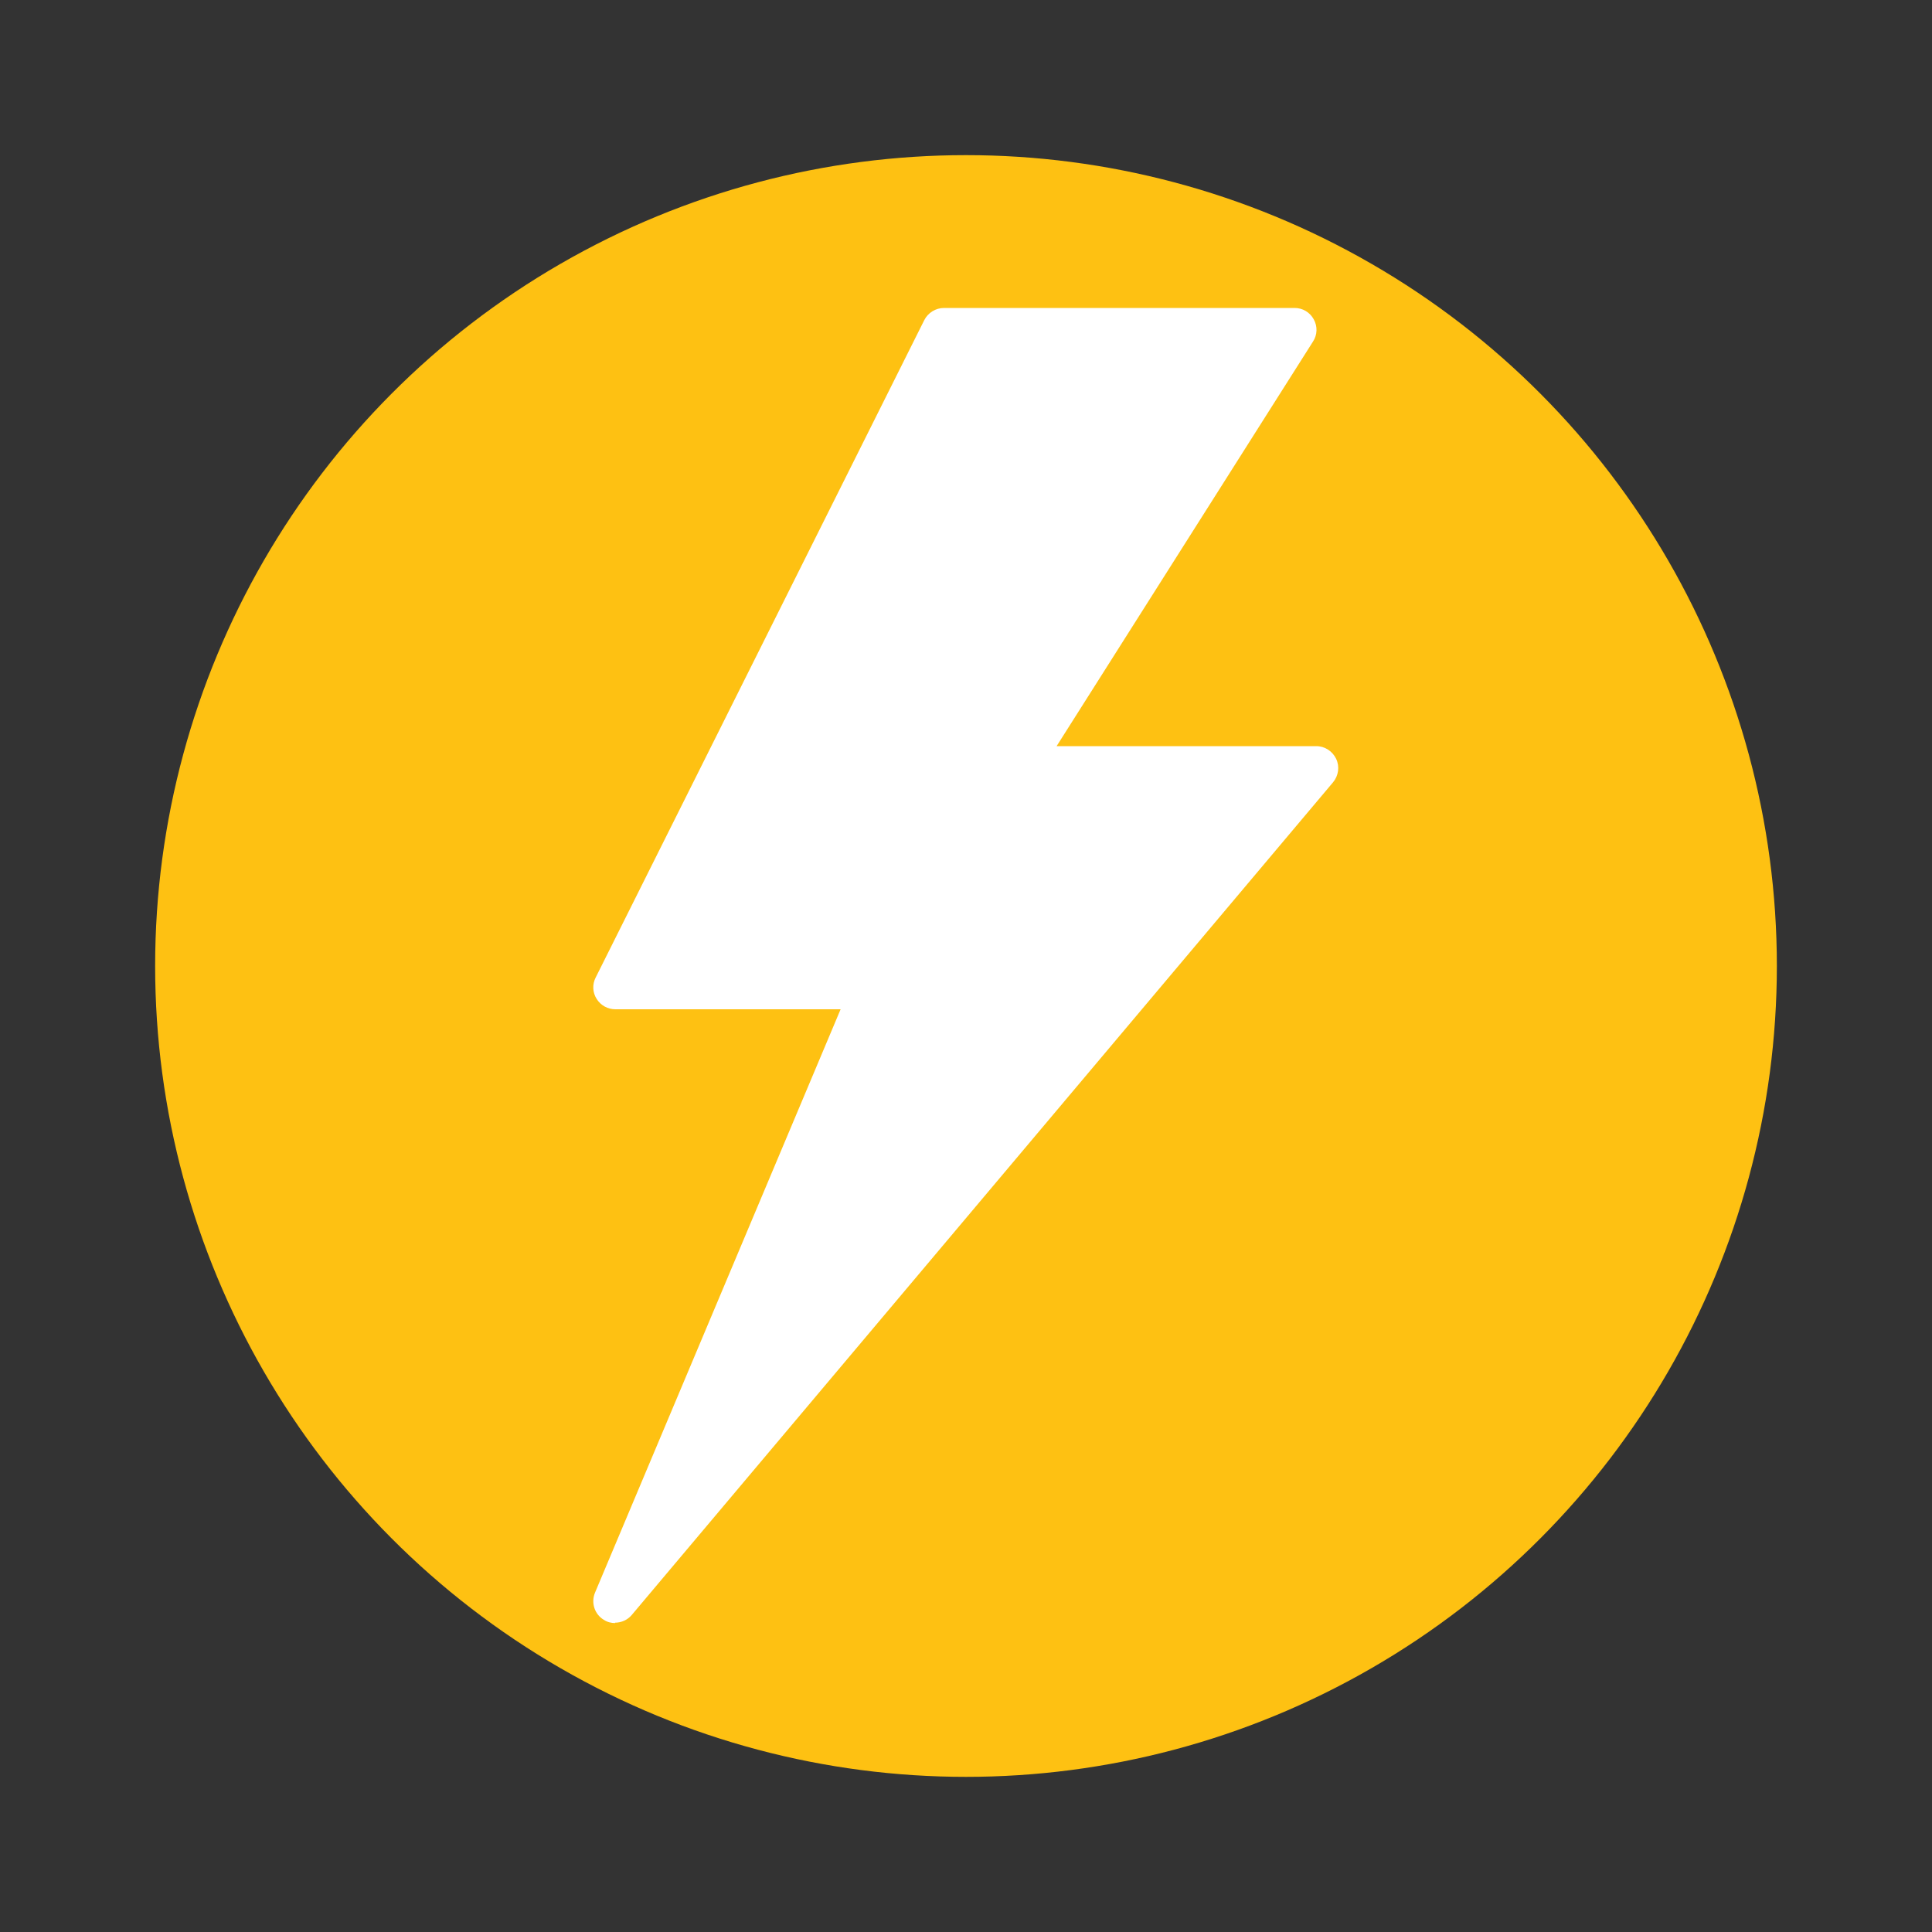 <?xml version="1.0" encoding="UTF-8"?>
<svg id="Layer_1" xmlns="http://www.w3.org/2000/svg" version="1.1" xmlns:xlink="http://www.w3.org/1999/xlink" viewBox="0 0 1000 1000">
  <rect x="0" y="0" width="1000" height="1000" fill="#333333" stroke="none"/>
  <!-- Generator: Adobe Illustrator 29.7.1, SVG Export Plug-In . SVG Version: 2.1.1 Build 8)  -->
  <defs>
    <style>
      .st0 {
        fill: #fff;
      }

      .st1 {
        fill: none;
      }

      .st2 {
        fill: #fec112;
      }

      .st3 {
        clip-path: url(#clippath-1);
      }

      .st4 {
        clip-path: url(#clippath-2);
      }

      .st5 {
        clip-path: url(#clippath);
      }
    </style>
    <clipPath id="clippath">
      <rect class="st1" x="80.3" y="80.3" width="839.4" height="839.4"/>
    </clipPath>
    <clipPath id="clippath-1">
      <circle class="st1" cx="500" cy="500" r="419.7"/>
    </clipPath>
    <clipPath id="clippath-2">
      <rect class="st1" x="307.1" y="159.5" width="385.6" height="680.6"/>
    </clipPath>
  </defs>
  <g id="b2fad27884">
    <g class="st5">
      <g class="st3">
        <path class="st2" d="M80.3,80.3h839.4v839.4H80.3V80.3Z"/>
      </g>
    </g>
    <g class="st4">
      <path class="st0" d="M318.4,840.1c-2,0-4.1-.5-5.9-1.7-4.8-2.9-6.7-8.9-4.5-14.1l127.1-301.9h-116.6c-3.9,0-7.6-2-9.7-5.4-2.1-3.3-2.3-7.5-.5-11l170.1-340.3c1.9-3.8,5.9-6.3,10.2-6.3h181.5c4.1,0,7.9,2.2,9.9,5.9,2,3.6,1.9,8-.4,11.5l-132.7,209.4h134.4c4.4,0,8.4,2.6,10.3,6.6,1.9,4,1.2,8.7-1.6,12.1l-363,431c-2.2,2.6-5.4,4-8.7,4"/>
    </g>
  </g>
</svg>